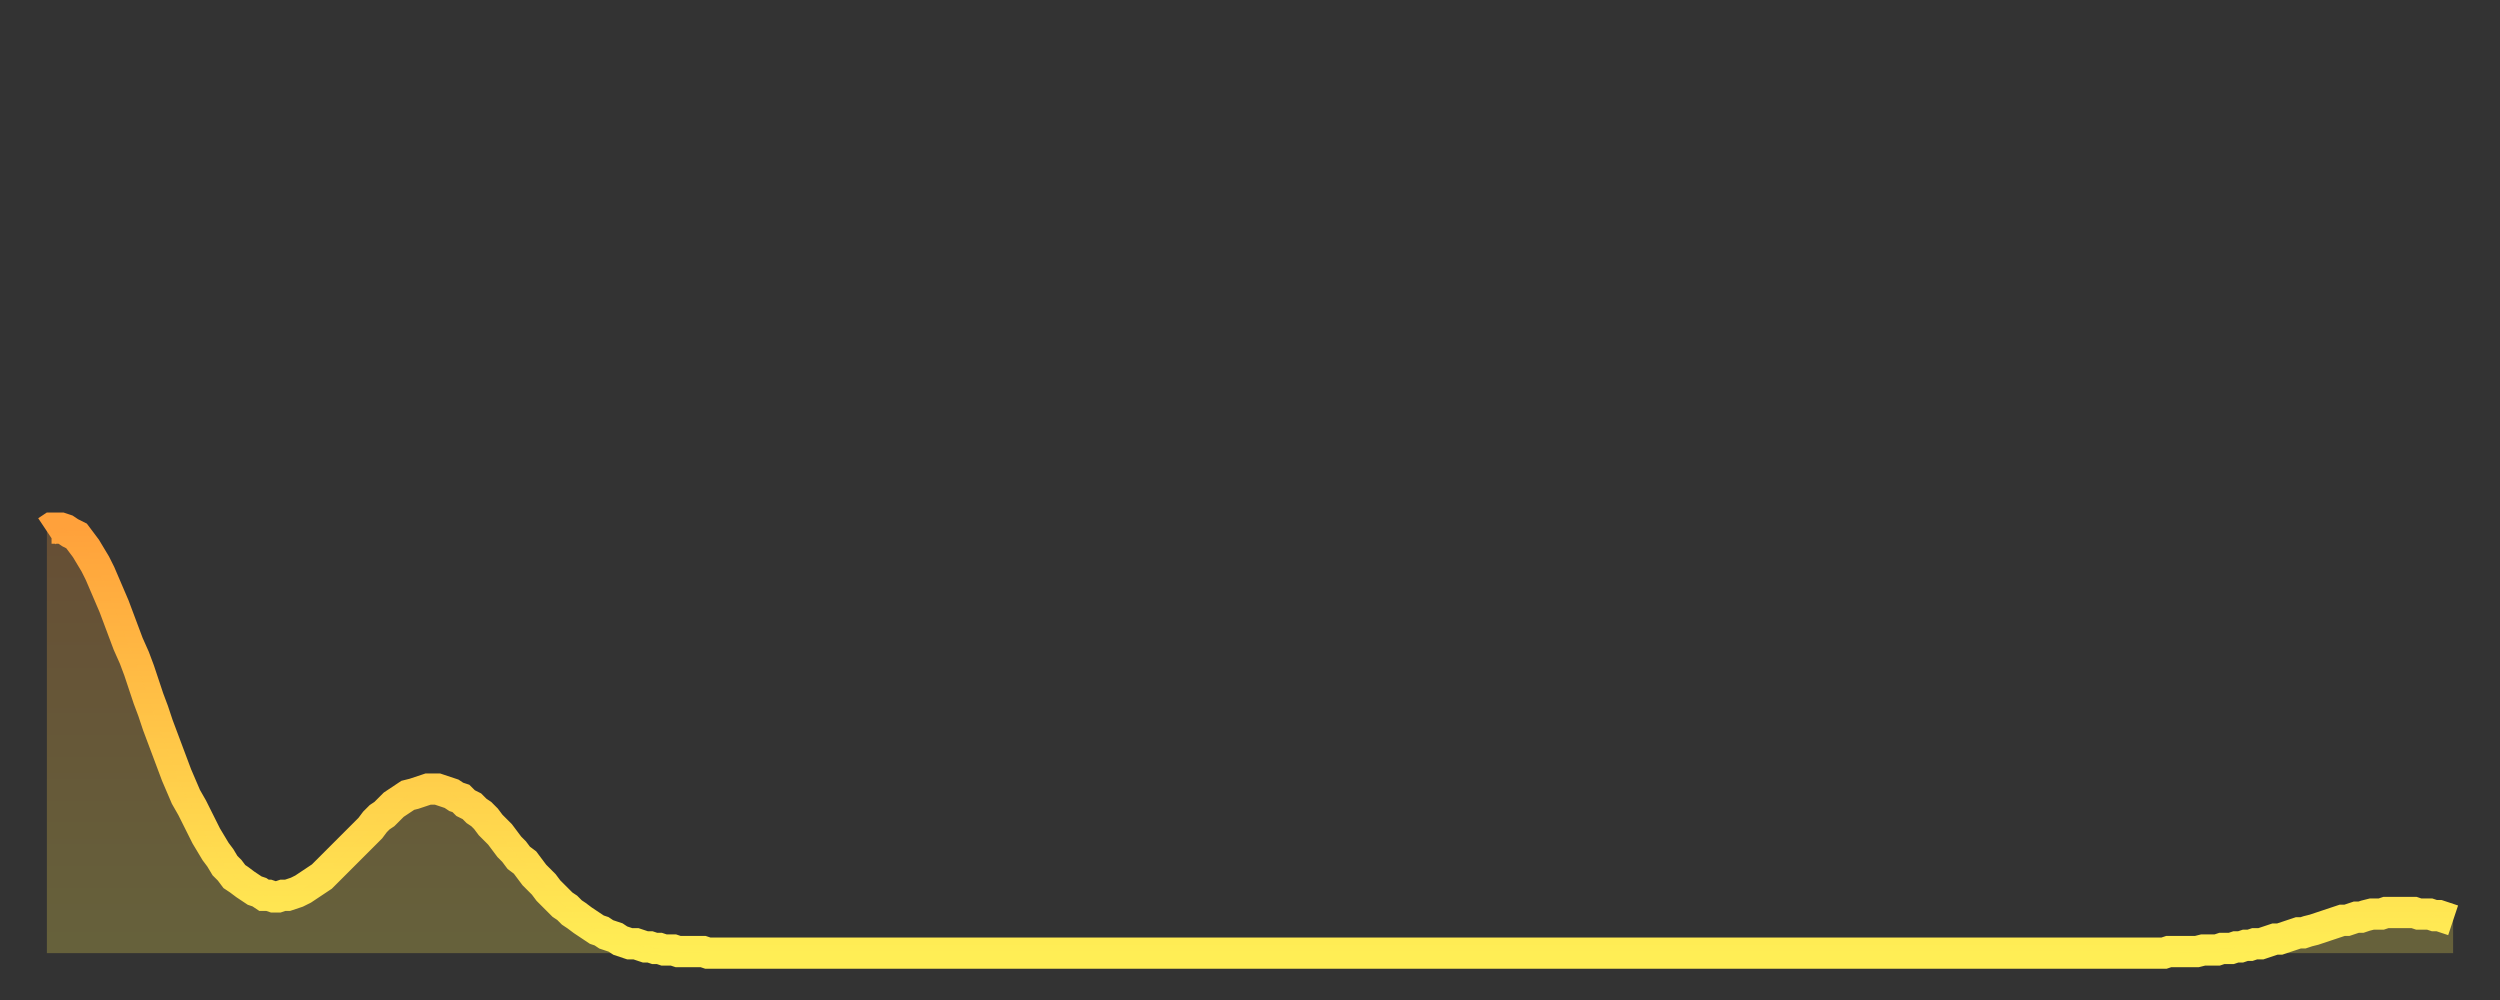 <?xml version="1.0" encoding="utf-8" ?>
<svg baseProfile="full" height="64" version="1.1" width="160" xmlns="http://www.w3.org/2000/svg" xmlns:ev="http://www.w3.org/2001/xml-events" xmlns:xlink="http://www.w3.org/1999/xlink"><rect width="100%" height="100%" fill="#333333" stroke="none"/><defs><linearGradient id="id1180006" x1="0" x2="0" y1="0" y2="1"><stop offset="0%" stop-color="#ffa13b" /><stop offset="50%" stop-color="#ffc748" /><stop offset="100%" stop-color="#ffee55" /></linearGradient></defs><g transform="translate(3,3)"><g><path d="M 0.0 31.0 0.3 30.8 0.6 30.8 0.9 30.8 1.2 30.9 1.5 31.1 1.9 31.3 2.2 31.7 2.5 32.1 2.8 32.6 3.1 33.1 3.4 33.7 3.7 34.4 4.0 35.1 4.3 35.8 4.6 36.6 4.9 37.4 5.2 38.2 5.6 39.1 5.9 39.9 6.2 40.8 6.5 41.7 6.8 42.5 7.1 43.4 7.4 44.2 7.7 45.0 8.0 45.8 8.3 46.6 8.6 47.3 8.9 48.0 9.3 48.7 9.6 49.3 9.9 49.9 10.2 50.5 10.5 51.0 10.8 51.5 11.1 51.9 11.4 52.4 11.7 52.7 12.0 53.1 12.3 53.3 12.7 53.6 13.0 53.8 13.3 54.0 13.6 54.1 13.9 54.3 14.2 54.3 14.5 54.4 14.8 54.4 15.1 54.3 15.4 54.3 15.7 54.2 16.0 54.1 16.4 53.9 16.7 53.7 17.0 53.5 17.3 53.3 17.6 53.1 17.9 52.8 18.2 52.5 18.5 52.2 18.8 51.9 19.1 51.6 19.4 51.3 19.8 50.9 20.1 50.6 20.4 50.3 20.7 50.0 21.0 49.6 21.3 49.3 21.6 49.1 21.9 48.8 22.2 48.5 22.5 48.3 22.8 48.1 23.1 47.9 23.5 47.8 23.8 47.7 24.1 47.6 24.4 47.5 24.7 47.5 25.0 47.5 25.3 47.6 25.6 47.7 25.9 47.8 26.2 48.0 26.5 48.1 26.8 48.4 27.2 48.6 27.5 48.9 27.8 49.1 28.1 49.4 28.4 49.8 28.7 50.1 29.0 50.4 29.3 50.8 29.6 51.2 29.9 51.5 30.2 51.9 30.6 52.2 30.9 52.6 31.2 53.0 31.5 53.3 31.8 53.6 32.1 54.0 32.4 54.3 32.7 54.6 33.0 54.9 33.3 55.1 33.6 55.4 33.9 55.6 34.3 55.9 34.6 56.1 34.9 56.3 35.2 56.5 35.5 56.6 35.8 56.8 36.1 56.9 36.4 57.0 36.7 57.2 37.0 57.3 37.3 57.4 37.7 57.4 38.0 57.5 38.3 57.6 38.6 57.6 38.9 57.7 39.2 57.7 39.5 57.8 39.8 57.8 40.1 57.8 40.4 57.9 40.7 57.9 41.0 57.9 41.4 57.9 41.7 57.9 42.0 57.9 42.3 58.0 42.6 58.0 42.9 58.0 43.2 58.0 43.5 58.0 43.8 58.0 44.1 58.0 44.4 58.0 44.7 58.0 45.1 58.0 45.4 58.0 45.7 58.0 46.0 58.0 46.3 58.0 46.6 58.0 46.9 58.0 47.2 58.0 47.5 58.0 47.8 58.0 48.1 58.0 48.5 58.0 48.8 58.0 49.1 58.0 49.4 58.0 49.7 58.0 50.0 58.0 50.3 58.0 50.6 58.0 50.9 58.0 51.2 58.0 51.5 58.0 51.8 58.0 52.2 58.0 52.5 58.0 52.8 58.0 53.1 58.0 53.4 58.0 53.7 58.0 54.0 58.0 54.3 58.0 54.6 58.0 54.9 58.0 55.2 58.0 55.6 58.0 55.9 58.0 56.2 58.0 56.5 58.0 56.8 58.0 57.1 58.0 57.4 58.0 57.7 58.0 58.0 58.0 58.3 58.0 58.6 58.0 58.9 58.0 59.3 58.0 59.6 58.0 59.9 58.0 60.2 58.0 60.5 58.0 60.8 58.0 61.1 58.0 61.4 58.0 61.7 58.0 62.0 58.0 62.3 58.0 62.6 58.0 63.0 58.0 63.3 58.0 63.6 58.0 63.9 58.0 64.2 58.0 64.5 58.0 64.8 58.0 65.1 58.0 65.4 58.0 65.7 58.0 66.0 58.0 66.4 58.0 66.7 58.0 67.0 58.0 67.3 58.0 67.6 58.0 67.9 58.0 68.2 58.0 68.5 58.0 68.8 58.0 69.1 58.0 69.4 58.0 69.7 58.0 70.1 58.0 70.4 58.0 70.7 58.0 71.0 58.0 71.3 58.0 71.6 58.0 71.9 58.0 72.2 58.0 72.5 58.0 72.8 58.0 73.1 58.0 73.5 58.0 73.8 58.0 74.1 58.0 74.4 58.0 74.7 58.0 75.0 58.0 75.3 58.0 75.6 58.0 75.9 58.0 76.2 58.0 76.5 58.0 76.8 58.0 77.2 58.0 77.5 58.0 77.8 58.0 78.1 58.0 78.4 58.0 78.7 58.0 79.0 58.0 79.3 58.0 79.6 58.0 79.9 58.0 80.2 58.0 80.5 58.0 80.9 58.0 81.2 58.0 81.5 58.0 81.8 58.0 82.1 58.0 82.4 58.0 82.7 58.0 83.0 58.0 83.3 58.0 83.6 58.0 83.9 58.0 84.3 58.0 84.6 58.0 84.9 58.0 85.2 58.0 85.5 58.0 85.8 58.0 86.1 58.0 86.4 58.0 86.7 58.0 87.0 58.0 87.3 58.0 87.6 58.0 88.0 58.0 88.3 58.0 88.6 58.0 88.9 58.0 89.2 58.0 89.5 58.0 89.8 58.0 90.1 58.0 90.4 58.0 90.7 58.0 91.0 58.0 91.4 58.0 91.7 58.0 92.0 58.0 92.3 58.0 92.6 58.0 92.9 58.0 93.2 58.0 93.5 58.0 93.8 58.0 94.1 58.0 94.4 58.0 94.7 58.0 95.1 58.0 95.4 58.0 95.7 58.0 96.0 58.0 96.3 58.0 96.6 58.0 96.9 58.0 97.2 58.0 97.5 58.0 97.8 58.0 98.1 58.0 98.4 58.0 98.8 58.0 99.1 58.0 99.4 58.0 99.7 58.0 100.0 58.0 100.3 58.0 100.6 58.0 100.9 58.0 101.2 58.0 101.5 58.0 101.8 58.0 102.2 58.0 102.5 58.0 102.8 58.0 103.1 58.0 103.4 58.0 103.7 58.0 104.0 58.0 104.3 58.0 104.6 58.0 104.9 58.0 105.2 58.0 105.5 58.0 105.9 58.0 106.2 58.0 106.5 58.0 106.8 58.0 107.1 58.0 107.4 58.0 107.7 58.0 108.0 58.0 108.3 58.0 108.6 58.0 108.9 58.0 109.3 58.0 109.6 58.0 109.9 58.0 110.2 58.0 110.5 58.0 110.8 58.0 111.1 58.0 111.4 58.0 111.7 58.0 112.0 58.0 112.3 58.0 112.6 58.0 113.0 58.0 113.3 58.0 113.6 58.0 113.9 58.0 114.2 58.0 114.5 58.0 114.8 58.0 115.1 58.0 115.4 58.0 115.7 58.0 116.0 58.0 116.3 58.0 116.7 58.0 117.0 58.0 117.3 58.0 117.6 58.0 117.9 58.0 118.2 58.0 118.5 58.0 118.8 58.0 119.1 58.0 119.4 58.0 119.7 58.0 120.1 58.0 120.4 58.0 120.7 58.0 121.0 58.0 121.3 58.0 121.6 58.0 121.9 58.0 122.2 58.0 122.5 58.0 122.8 58.0 123.1 58.0 123.4 58.0 123.8 58.0 124.1 58.0 124.4 58.0 124.7 58.0 125.0 58.0 125.3 58.0 125.6 58.0 125.9 58.0 126.2 58.0 126.5 58.0 126.8 58.0 127.2 58.0 127.5 58.0 127.8 58.0 128.1 58.0 128.4 58.0 128.7 58.0 129.0 58.0 129.3 58.0 129.6 58.0 129.9 58.0 130.2 58.0 130.5 58.0 130.9 58.0 131.2 58.0 131.5 58.0 131.8 58.0 132.1 58.0 132.4 58.0 132.7 58.0 133.0 58.0 133.3 58.0 133.6 58.0 133.9 58.0 134.2 58.0 134.6 58.0 134.9 58.0 135.2 58.0 135.5 58.0 135.8 57.9 136.1 57.9 136.4 57.9 136.7 57.9 137.0 57.9 137.3 57.9 137.6 57.9 138.0 57.8 138.3 57.8 138.6 57.8 138.9 57.8 139.2 57.7 139.5 57.7 139.8 57.7 140.1 57.6 140.4 57.6 140.7 57.5 141.0 57.5 141.3 57.4 141.7 57.4 142.0 57.3 142.3 57.2 142.6 57.1 142.9 57.1 143.2 57.0 143.5 56.9 143.8 56.8 144.1 56.7 144.4 56.7 144.7 56.6 145.1 56.5 145.4 56.4 145.7 56.3 146.0 56.2 146.3 56.1 146.6 56.0 146.9 55.9 147.2 55.9 147.5 55.8 147.8 55.7 148.1 55.7 148.4 55.6 148.8 55.5 149.1 55.5 149.4 55.5 149.7 55.4 150.0 55.4 150.3 55.4 150.6 55.4 150.9 55.4 151.2 55.4 151.5 55.4 151.8 55.5 152.1 55.5 152.5 55.5 152.8 55.6 153.1 55.6 153.4 55.7 153.7 55.8 154.0 55.9" fill="none" id="graph-curve" opacity="1" stroke="url(#id1180006)" stroke-width="2" /><path d="M 0 58 L 0.0 31.0 0.3 30.8 0.6 30.8 0.9 30.8 1.2 30.9 1.5 31.1 1.9 31.3 2.2 31.7 2.5 32.1 2.8 32.6 3.1 33.1 3.4 33.7 3.7 34.4 4.0 35.1 4.3 35.8 4.6 36.6 4.9 37.4 5.2 38.2 5.6 39.1 5.9 39.9 6.2 40.8 6.5 41.7 6.8 42.5 7.1 43.4 7.4 44.2 7.7 45.0 8.0 45.8 8.3 46.6 8.6 47.3 8.9 48.0 9.3 48.7 9.6 49.3 9.9 49.9 10.2 50.5 10.5 51.0 10.8 51.5 11.1 51.9 11.4 52.4 11.7 52.7 12.0 53.1 12.3 53.3 12.7 53.6 13.0 53.8 13.3 54.0 13.6 54.1 13.9 54.3 14.2 54.3 14.5 54.4 14.8 54.4 15.1 54.3 15.4 54.3 15.7 54.2 16.0 54.1 16.4 53.9 16.7 53.7 17.0 53.5 17.3 53.3 17.6 53.1 17.9 52.8 18.2 52.5 18.5 52.2 18.8 51.9 19.1 51.6 19.4 51.3 19.8 50.9 20.1 50.6 20.4 50.3 20.7 50.0 21.0 49.6 21.3 49.3 21.6 49.1 21.9 48.8 22.2 48.5 22.5 48.3 22.8 48.1 23.1 47.9 23.5 47.8 23.8 47.7 24.1 47.6 24.4 47.5 24.7 47.5 25.0 47.5 25.3 47.6 25.6 47.7 25.9 47.8 26.2 48.0 26.5 48.1 26.8 48.4 27.2 48.6 27.5 48.9 27.8 49.1 28.1 49.4 28.4 49.8 28.7 50.1 29.0 50.4 29.3 50.8 29.6 51.2 29.9 51.5 30.2 51.9 30.6 52.2 30.9 52.6 31.2 53.0 31.5 53.3 31.8 53.6 32.1 54.0 32.4 54.3 32.7 54.6 33.0 54.9 33.3 55.1 33.6 55.4 33.9 55.6 34.3 55.9 34.6 56.1 34.9 56.3 35.2 56.5 35.5 56.6 35.8 56.8 36.1 56.9 36.4 57.0 36.7 57.2 37.0 57.3 37.3 57.4 37.7 57.4 38.0 57.5 38.3 57.6 38.6 57.6 38.9 57.7 39.2 57.7 39.5 57.8 39.8 57.8 40.1 57.8 40.4 57.9 40.7 57.9 41.0 57.9 41.4 57.9 41.7 57.9 42.0 57.9 42.3 58.0 42.6 58.0 42.9 58.0 43.2 58.0 43.5 58.0 43.8 58.0 44.1 58.0 44.4 58.0 44.7 58.0 45.1 58.0 45.4 58.0 45.7 58.0 46.0 58.0 46.3 58.0 46.6 58.0 46.9 58.0 47.2 58.0 47.5 58.0 47.8 58.0 48.1 58.0 48.5 58.0 48.8 58.0 49.1 58.0 49.4 58.0 49.7 58.0 50.0 58.0 50.3 58.0 50.6 58.0 50.9 58.0 51.2 58.0 51.5 58.0 51.8 58.0 52.2 58.0 52.5 58.0 52.8 58.0 53.1 58.0 53.4 58.0 53.7 58.0 54.0 58.0 54.3 58.0 54.6 58.0 54.9 58.0 55.2 58.0 55.6 58.0 55.9 58.0 56.2 58.0 56.5 58.0 56.8 58.0 57.1 58.0 57.4 58.0 57.7 58.0 58.0 58.0 58.3 58.0 58.6 58.0 58.9 58.0 59.3 58.0 59.6 58.0 59.9 58.0 60.2 58.0 60.5 58.0 60.8 58.0 61.1 58.0 61.4 58.0 61.7 58.0 62.0 58.0 62.3 58.0 62.6 58.0 63.0 58.0 63.3 58.0 63.6 58.0 63.9 58.0 64.2 58.0 64.5 58.0 64.8 58.0 65.1 58.0 65.4 58.0 65.7 58.0 66.0 58.0 66.4 58.0 66.7 58.0 67.0 58.0 67.3 58.0 67.6 58.0 67.9 58.0 68.2 58.0 68.5 58.0 68.8 58.0 69.1 58.0 69.4 58.0 69.7 58.0 70.1 58.0 70.4 58.0 70.7 58.0 71.0 58.0 71.3 58.0 71.6 58.0 71.9 58.0 72.2 58.0 72.5 58.0 72.8 58.0 73.1 58.0 73.5 58.0 73.8 58.0 74.1 58.0 74.4 58.0 74.7 58.0 75.0 58.0 75.3 58.0 75.6 58.0 75.9 58.0 76.2 58.0 76.5 58.0 76.8 58.0 77.2 58.0 77.5 58.0 77.8 58.0 78.1 58.0 78.4 58.0 78.7 58.0 79.0 58.0 79.3 58.0 79.6 58.0 79.9 58.0 80.2 58.0 80.5 58.0 80.9 58.0 81.2 58.0 81.5 58.0 81.8 58.0 82.1 58.0 82.4 58.0 82.7 58.0 83.0 58.0 83.3 58.0 83.6 58.0 83.9 58.0 84.3 58.0 84.6 58.0 84.9 58.0 85.2 58.0 85.5 58.0 85.8 58.0 86.1 58.0 86.4 58.0 86.7 58.0 87.0 58.0 87.3 58.0 87.6 58.0 88.0 58.0 88.3 58.0 88.6 58.0 88.9 58.0 89.2 58.0 89.5 58.0 89.8 58.0 90.1 58.0 90.4 58.0 90.7 58.0 91.0 58.0 91.4 58.0 91.7 58.0 92.0 58.0 92.3 58.0 92.6 58.0 92.9 58.0 93.2 58.0 93.5 58.0 93.8 58.0 94.1 58.0 94.4 58.0 94.7 58.0 95.1 58.0 95.4 58.0 95.7 58.0 96.0 58.0 96.3 58.0 96.6 58.0 96.9 58.0 97.2 58.0 97.5 58.0 97.8 58.0 98.1 58.0 98.4 58.0 98.8 58.0 99.1 58.0 99.4 58.0 99.7 58.0 100.0 58.0 100.3 58.0 100.6 58.0 100.9 58.0 101.2 58.0 101.5 58.0 101.8 58.0 102.2 58.0 102.5 58.0 102.8 58.0 103.1 58.0 103.4 58.0 103.7 58.0 104.0 58.0 104.3 58.0 104.6 58.0 104.9 58.0 105.2 58.0 105.5 58.0 105.9 58.0 106.2 58.0 106.5 58.0 106.8 58.0 107.1 58.0 107.4 58.0 107.7 58.0 108.0 58.0 108.3 58.0 108.6 58.0 108.9 58.0 109.3 58.0 109.6 58.0 109.9 58.0 110.2 58.0 110.5 58.0 110.8 58.0 111.1 58.0 111.4 58.0 111.7 58.0 112.0 58.0 112.3 58.0 112.6 58.0 113.0 58.0 113.3 58.0 113.6 58.0 113.9 58.0 114.2 58.0 114.5 58.0 114.8 58.0 115.1 58.0 115.4 58.0 115.7 58.0 116.0 58.0 116.3 58.0 116.7 58.0 117.0 58.0 117.3 58.0 117.6 58.0 117.9 58.0 118.2 58.0 118.5 58.0 118.8 58.0 119.1 58.0 119.4 58.0 119.7 58.0 120.1 58.0 120.4 58.0 120.7 58.0 121.0 58.0 121.3 58.0 121.6 58.0 121.9 58.0 122.2 58.0 122.5 58.0 122.8 58.0 123.1 58.0 123.4 58.0 123.8 58.0 124.1 58.0 124.4 58.0 124.7 58.0 125.0 58.0 125.3 58.0 125.6 58.0 125.9 58.0 126.2 58.0 126.5 58.0 126.8 58.0 127.2 58.0 127.5 58.0 127.8 58.0 128.1 58.0 128.4 58.0 128.7 58.0 129.0 58.0 129.3 58.0 129.6 58.0 129.9 58.0 130.2 58.0 130.5 58.0 130.9 58.0 131.2 58.0 131.5 58.0 131.8 58.0 132.1 58.0 132.4 58.0 132.7 58.0 133.0 58.0 133.3 58.0 133.6 58.0 133.9 58.0 134.2 58.0 134.6 58.0 134.9 58.0 135.2 58.0 135.5 58.0 135.8 57.9 136.1 57.9 136.4 57.9 136.7 57.9 137.0 57.9 137.3 57.9 137.6 57.9 138.0 57.8 138.3 57.8 138.6 57.8 138.9 57.8 139.2 57.7 139.5 57.7 139.8 57.7 140.1 57.6 140.4 57.6 140.7 57.5 141.0 57.5 141.3 57.4 141.7 57.4 142.0 57.3 142.3 57.2 142.6 57.1 142.9 57.1 143.2 57.0 143.5 56.9 143.8 56.8 144.1 56.7 144.4 56.7 144.7 56.6 145.1 56.5 145.4 56.4 145.7 56.3 146.0 56.2 146.3 56.1 146.6 56.0 146.9 55.9 147.2 55.9 147.5 55.8 147.8 55.7 148.1 55.7 148.4 55.6 148.8 55.5 149.1 55.5 149.4 55.5 149.7 55.4 150.0 55.4 150.3 55.4 150.6 55.4 150.9 55.4 151.2 55.4 151.5 55.4 151.8 55.5 152.1 55.5 152.5 55.5 152.8 55.6 153.1 55.6 153.4 55.7 153.7 55.8 154.0 55.9 154 58" fill="url(#id1180006)" fill-opacity=".25" id="graph-shadow" /></g></g></svg>